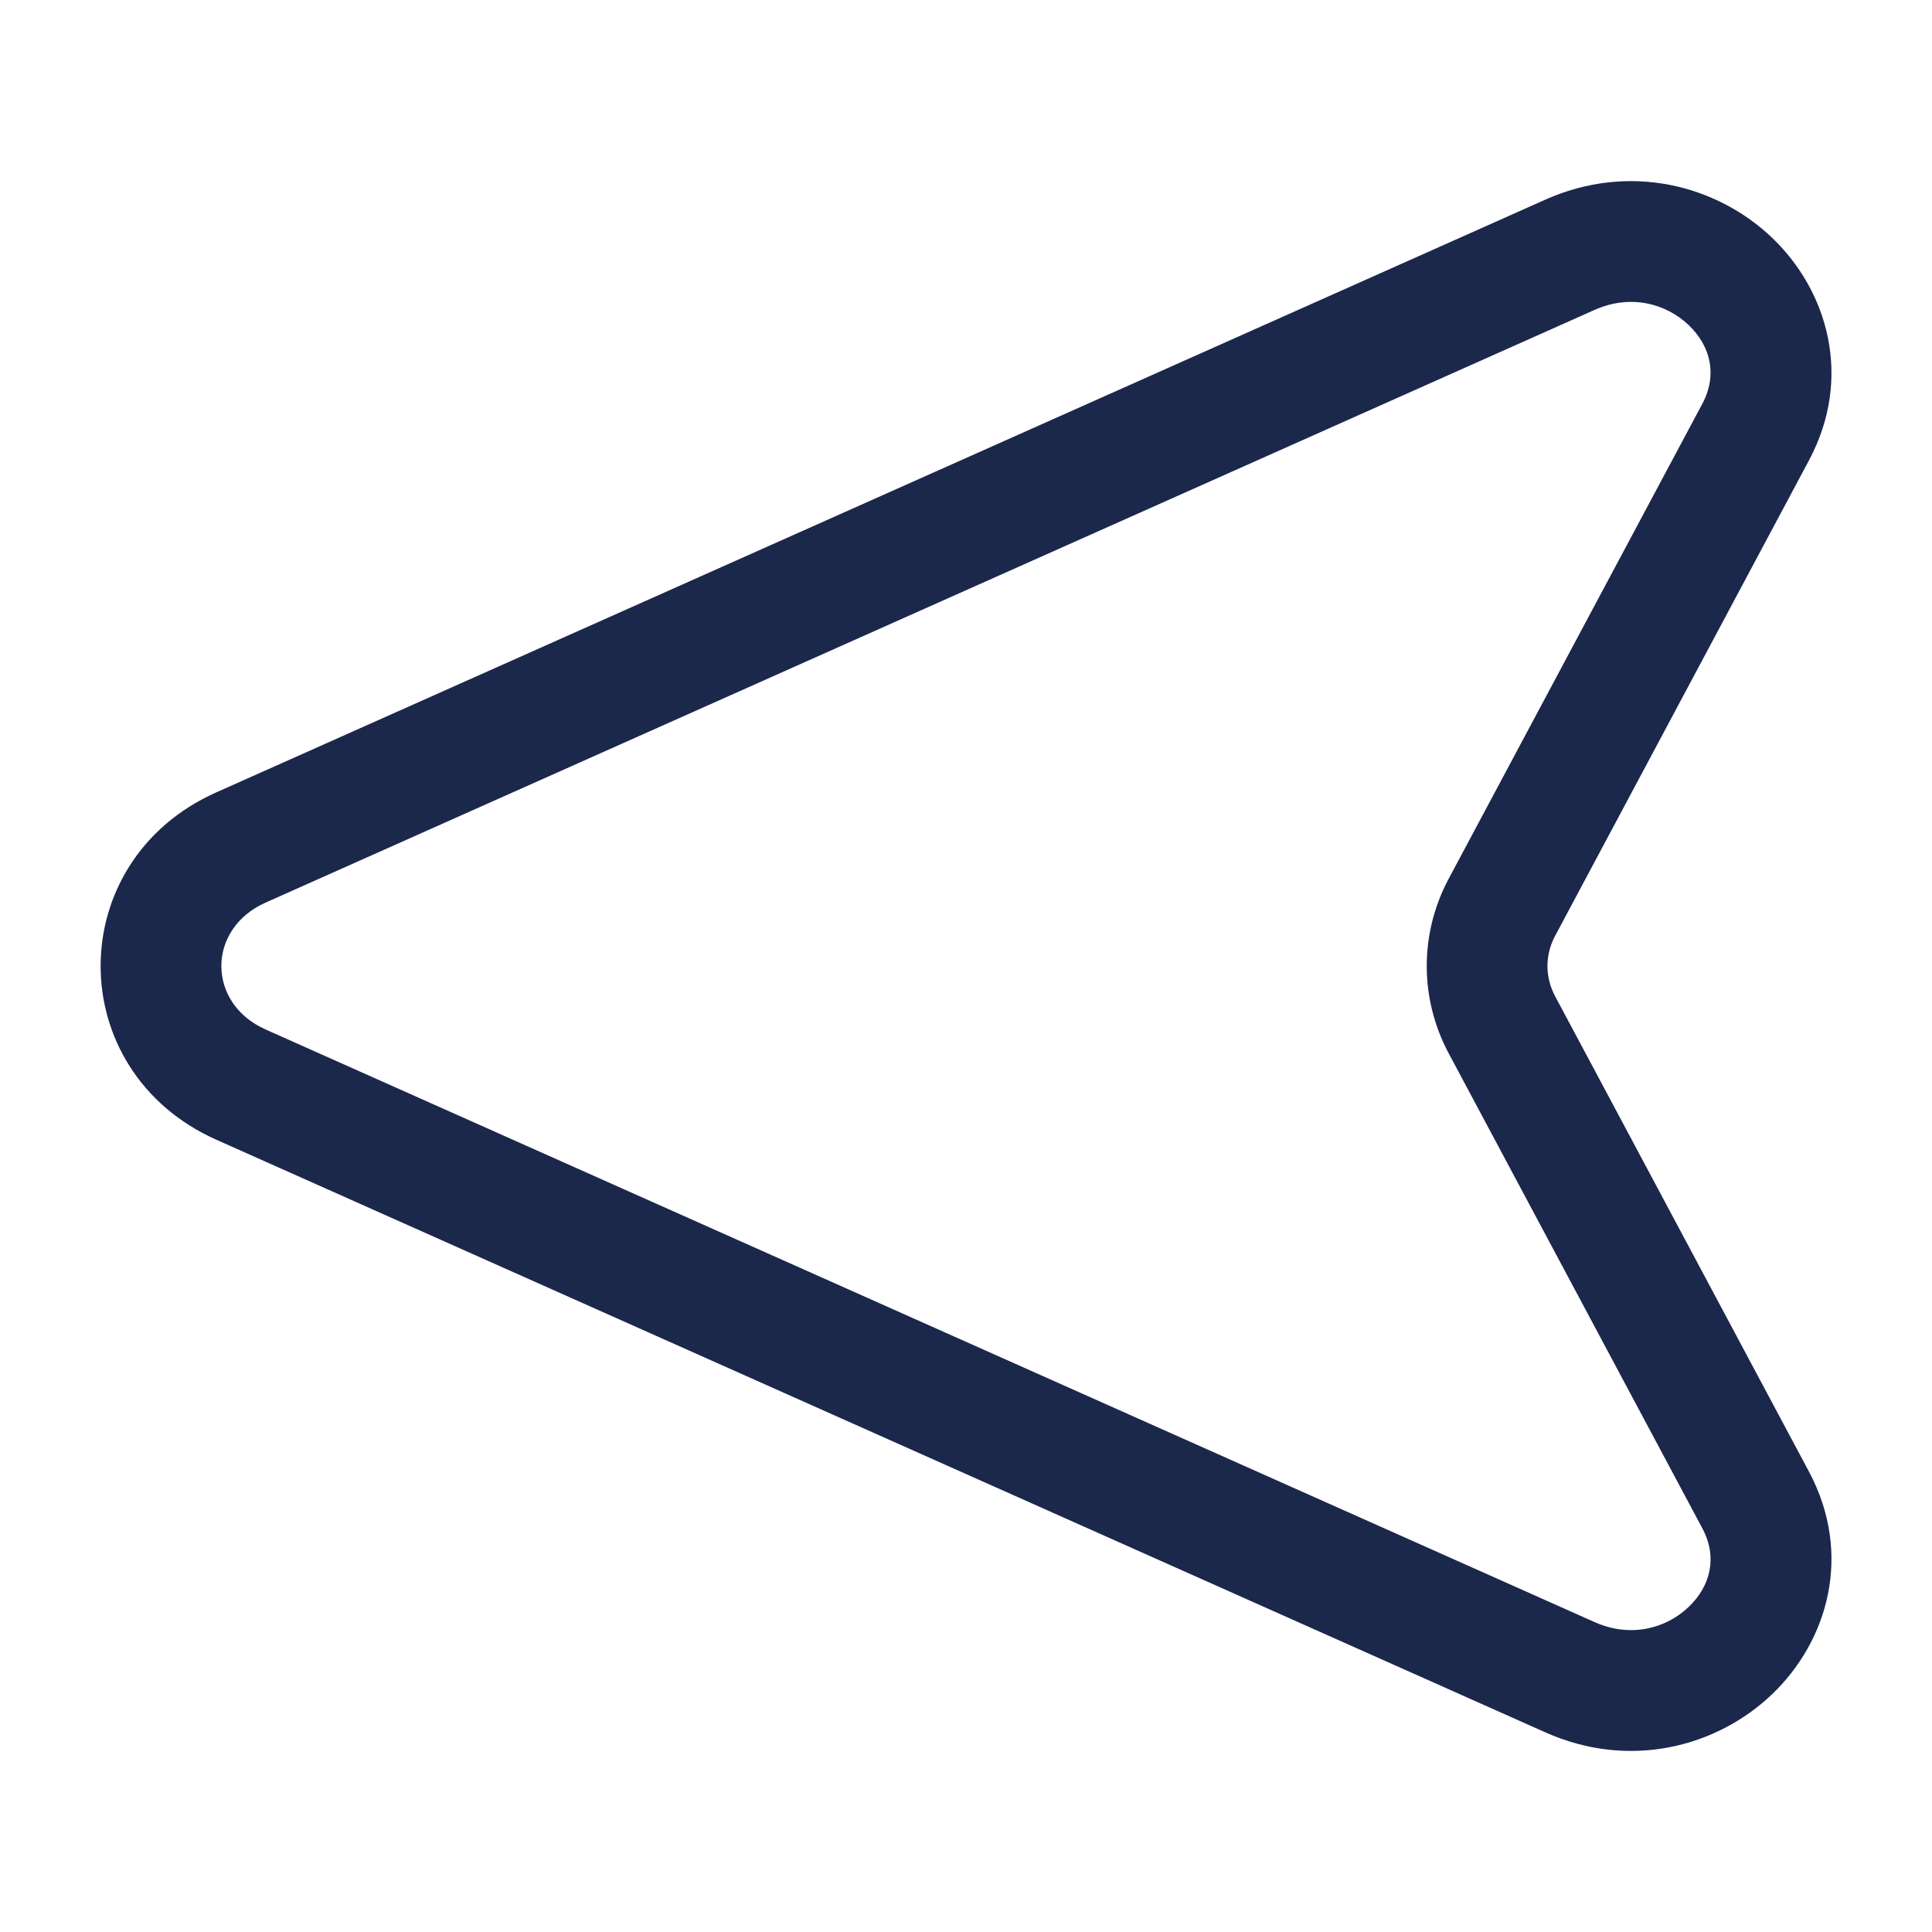 <?xml version="1.0" encoding="utf-8"?>
<svg width="800px" height="800px" viewBox="0 0 24 24" fill="none" xmlns="http://www.w3.org/2000/svg">
<path fill-rule="evenodd" clip-rule="evenodd" d="M22.013 2.953C21.328 2.3 20.245 2.013 19.197 2.48L2.687 9.843C0.771 10.697 0.771 13.303 2.687 14.158L19.197 21.52C20.245 21.988 21.328 21.701 22.013 21.047C22.703 20.388 23.022 19.312 22.471 18.28L19.319 12.377L18.657 12.73L19.319 12.377C19.191 12.138 19.191 11.863 19.319 11.624L22.471 5.72C23.022 4.689 22.703 3.612 22.013 2.953ZM20.977 4.038C21.251 4.3 21.337 4.658 21.148 5.014L21.809 5.367L21.148 5.014L17.995 10.918C17.633 11.598 17.633 12.403 17.995 13.083L21.148 18.987C21.337 19.343 21.251 19.701 20.977 19.962C20.697 20.23 20.256 20.35 19.808 20.15L3.298 12.788C2.567 12.462 2.567 11.539 3.298 11.213L19.808 3.85C20.256 3.65 20.697 3.771 20.977 4.038Z" fill="#1C274C"/>
</svg>